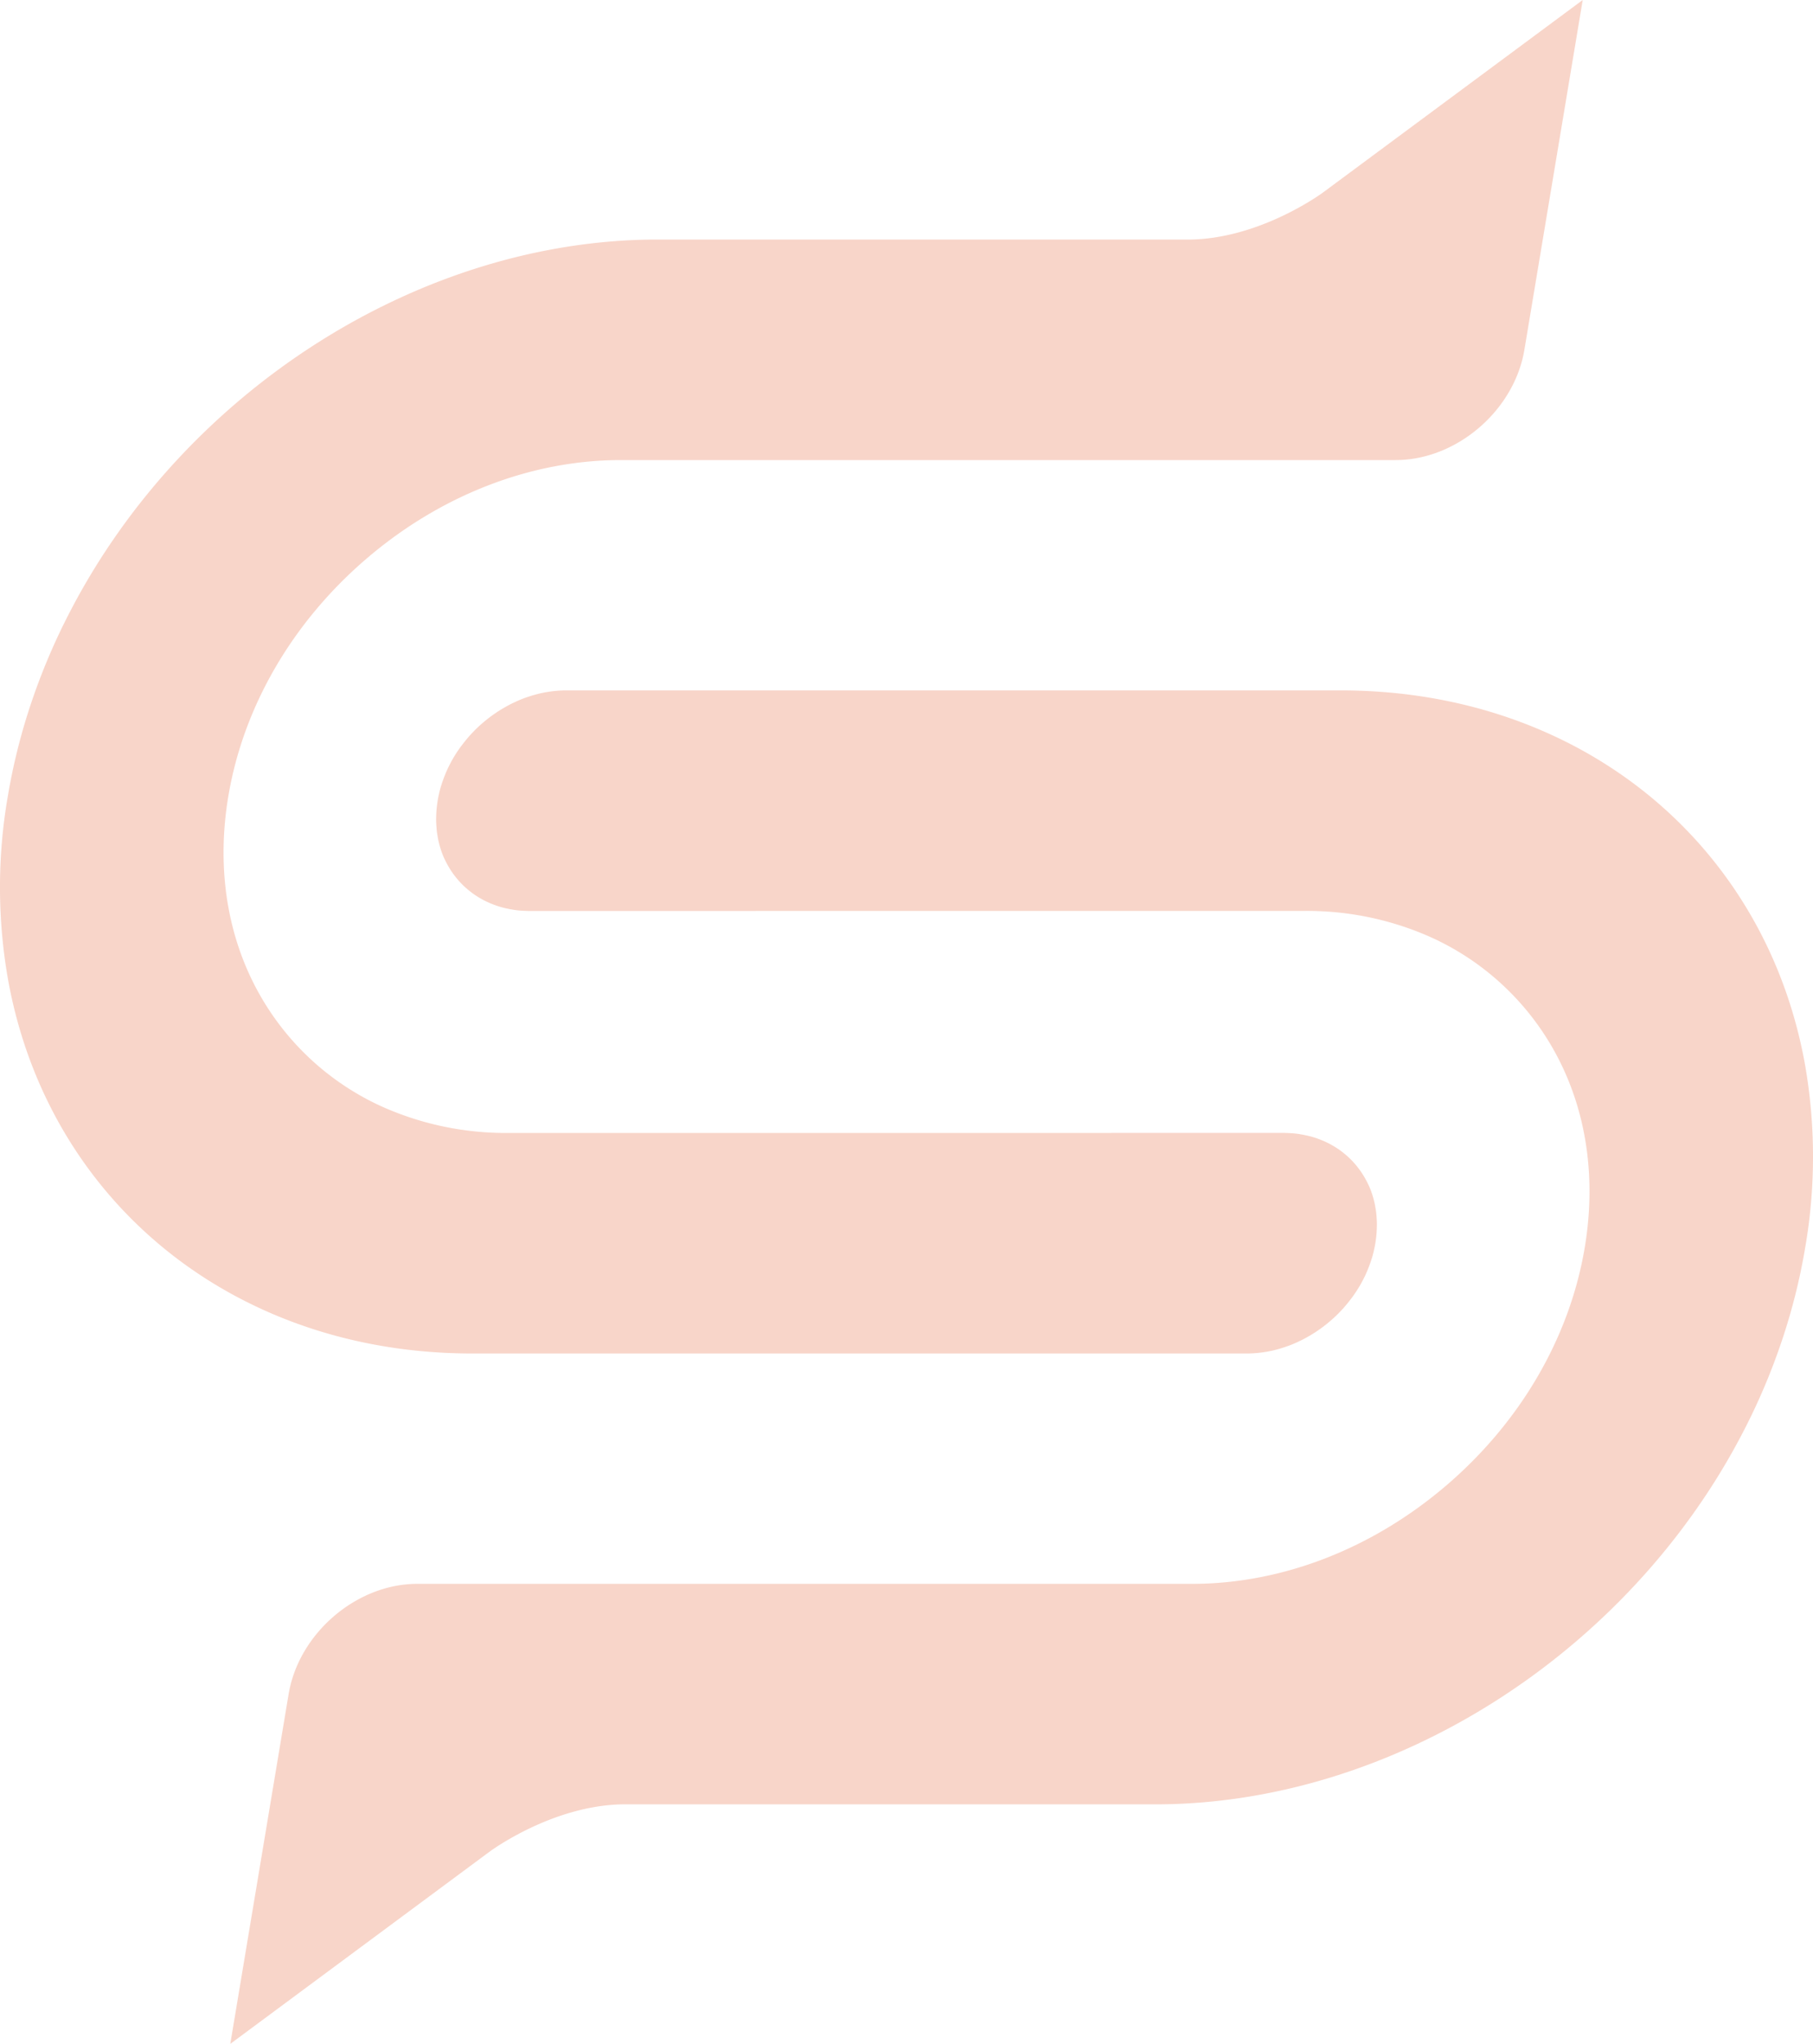 <svg xmlns="http://www.w3.org/2000/svg" width="721.416" height="813.42"><g id="Groupe_4734" data-name="Groupe 4734" transform="translate(-512.849 -227.737)" opacity=".297" fill="#e87249"><path id="Tracé_3314" data-name="Tracé 3314" d="M496.109 538.662a45.982 45.982 0 0 0 7.254-.591c.583-.08 1.151-.181 1.7-.306.736-.141 1.477-.286 2.2-.487.744-.185 1.473-.39 2.2-.591.708-.225 1.42-.451 2.152-.7a39.247 39.247 0 0 0 3.726-1.444 9.857 9.857 0 0 0 1.062-.491 39.338 39.338 0 0 0 3.223-1.609 1.092 1.092 0 0 0 .25-.145 57.926 57.926 0 0 0 1.983-1.143c.7-.426 1.408-.853 2.1-1.344a50.143 50.143 0 0 0 1.706-1.183c1.227-.877 2.426-1.835 3.593-2.832s2.3-2.04 3.355-3.118c.487-.491.982-1.022 1.456-1.529.567-.591 1.1-1.227 1.609-1.839.487-.591.974-1.183 1.44-1.79a48.383 48.383 0 0 0 2.438-3.388c.133-.181.274-.406.414-.632a43.681 43.681 0 0 0 2.136-3.649c.338-.672.7-1.364 1.034-2.036.318-.7.636-1.388.917-2.08.3-.712.579-1.408.841-2.12s.523-1.428.753-2.181a34.177 34.177 0 0 0 1.11-4.1c.2-.837.366-1.714.511-2.567s.245-1.714.346-2.571c.149-1.384.233-2.752.253-4.1.024-.756.016-1.448-.02-2.181a40.468 40.468 0 0 0-.137-2.12 27.797 27.797 0 0 0-.306-2.571c-.1-.511-.173-1.038-.273-1.549a37.027 37.027 0 0 0-.994-3.935 30.449 30.449 0 0 0-2.265-5.5 38.282 38.282 0 0 0-1.963-3.384 35.537 35.537 0 0 0-4.961-5.954 38.356 38.356 0 0 0-2.952-2.518 27.234 27.234 0 0 0-3.263-2.2c-.515-.326-1.078-.612-1.637-.941a39.909 39.909 0 0 0-5.886-2.466 32.5 32.5 0 0 0-3.794-.978 17.82 17.82 0 0 0-1.839-.346 2.124 2.124 0 0 0-.394-.081 34.162 34.162 0 0 0-3.886-.406c-.849-.044-1.7-.085-2.555-.085l-308.336.02a120.793 120.793 0 0 1-49.582-10.13 106.1 106.1 0 0 1-38.554-29.091c-21.081-25.3-29.4-58.915-23.439-94.669s25.511-69.4 55-94.673c29.514-25.3 65.477-39.242 101.235-39.242h308.317c24.175 0 47.127-19.673 51.183-43.869L629.779 0 526.653 76.456s-25.245 18.885-54.108 18.893l-210.866-.016c-93.772 0-187.685 59.386-233.65 147.775a253.231 253.231 0 0 0-15.493 36.309 241.489 241.489 0 0 0-9.446 37.592 212.139 212.139 0 0 0 .3 73.9c5.92 31.757 19.31 59.77 38.371 82.642 33.939 40.73 85.939 65.111 146.033 65.111z" transform="translate(512.849 227.736)"/><path id="Tracé_3315" data-name="Tracé 3315" d="M649.166 216.05c-5.918-31.759-19.311-59.772-38.369-82.644C576.858 92.675 524.862 68.3 464.764 68.3H156.449a45.508 45.508 0 0 0-7.254.591c-.583.081-1.151.181-1.7.306-.736.141-1.477.286-2.2.487-.748.185-1.472.39-2.2.592-.708.225-1.42.45-2.152.692a39.716 39.716 0 0 0-3.729 1.448 9.023 9.023 0 0 0-1.058.491 38.783 38.783 0 0 0-3.227 1.609.992.992 0 0 0-.245.145 65.35 65.35 0 0 0-1.983 1.139c-.7.43-1.408.857-2.1 1.348-.571.386-1.147.772-1.706 1.183-1.223.873-2.422 1.835-3.589 2.832s-2.3 2.04-3.355 3.118a63.656 63.656 0 0 0-1.456 1.529c-.567.592-1.1 1.223-1.609 1.835-.487.592-.974 1.183-1.44 1.794a49.57 49.57 0 0 0-2.442 3.383c-.133.185-.27.41-.41.632a44.412 44.412 0 0 0-2.136 3.653c-.338.672-.7 1.364-1.034 2.036-.318.7-.64 1.388-.917 2.08-.3.712-.579 1.408-.841 2.12s-.523 1.428-.752 2.181a33.459 33.459 0 0 0-1.114 4.1c-.2.837-.366 1.71-.507 2.567s-.245 1.714-.346 2.571a43.113 43.113 0 0 0-.253 4.1c-.028.757-.02 1.448.02 2.181.024.712.072 1.408.137 2.12.06.857.165 1.714.306 2.571.1.507.173 1.038.274 1.549a35.153 35.153 0 0 0 .994 3.935 30.435 30.435 0 0 0 2.261 5.5 39.175 39.175 0 0 0 1.967 3.384 35.7 35.7 0 0 0 4.957 5.954 41.15 41.15 0 0 0 2.965 2.527 28.015 28.015 0 0 0 3.259 2.2c.519.326 1.082.612 1.641.938a39.476 39.476 0 0 0 5.886 2.466 31.555 31.555 0 0 0 3.794.982 18.029 18.029 0 0 0 1.835.346 2.268 2.268 0 0 0 .394.08 34.339 34.339 0 0 0 3.89.406c.849.04 1.7.085 2.555.085l308.336-.024a120.8 120.8 0 0 1 49.581 10.134 106.129 106.129 0 0 1 38.554 29.092c21.077 25.3 29.4 58.915 23.439 94.669s-25.515 69.4-55 94.673c-29.518 25.3-65.477 39.242-101.235 39.242H97.171c-24.175 0-47.127 19.673-51.183 43.869L22.779 606.953 125.9 530.5s25.249-18.881 54.112-18.889l210.866.016c93.772 0 187.681-59.386 233.65-147.775a253.4 253.4 0 0 0 15.489-36.309 241.014 241.014 0 0 0 9.45-37.592 212.238 212.238 0 0 0-.3-73.9" transform="translate(581.708 434.204)"/></g></svg>